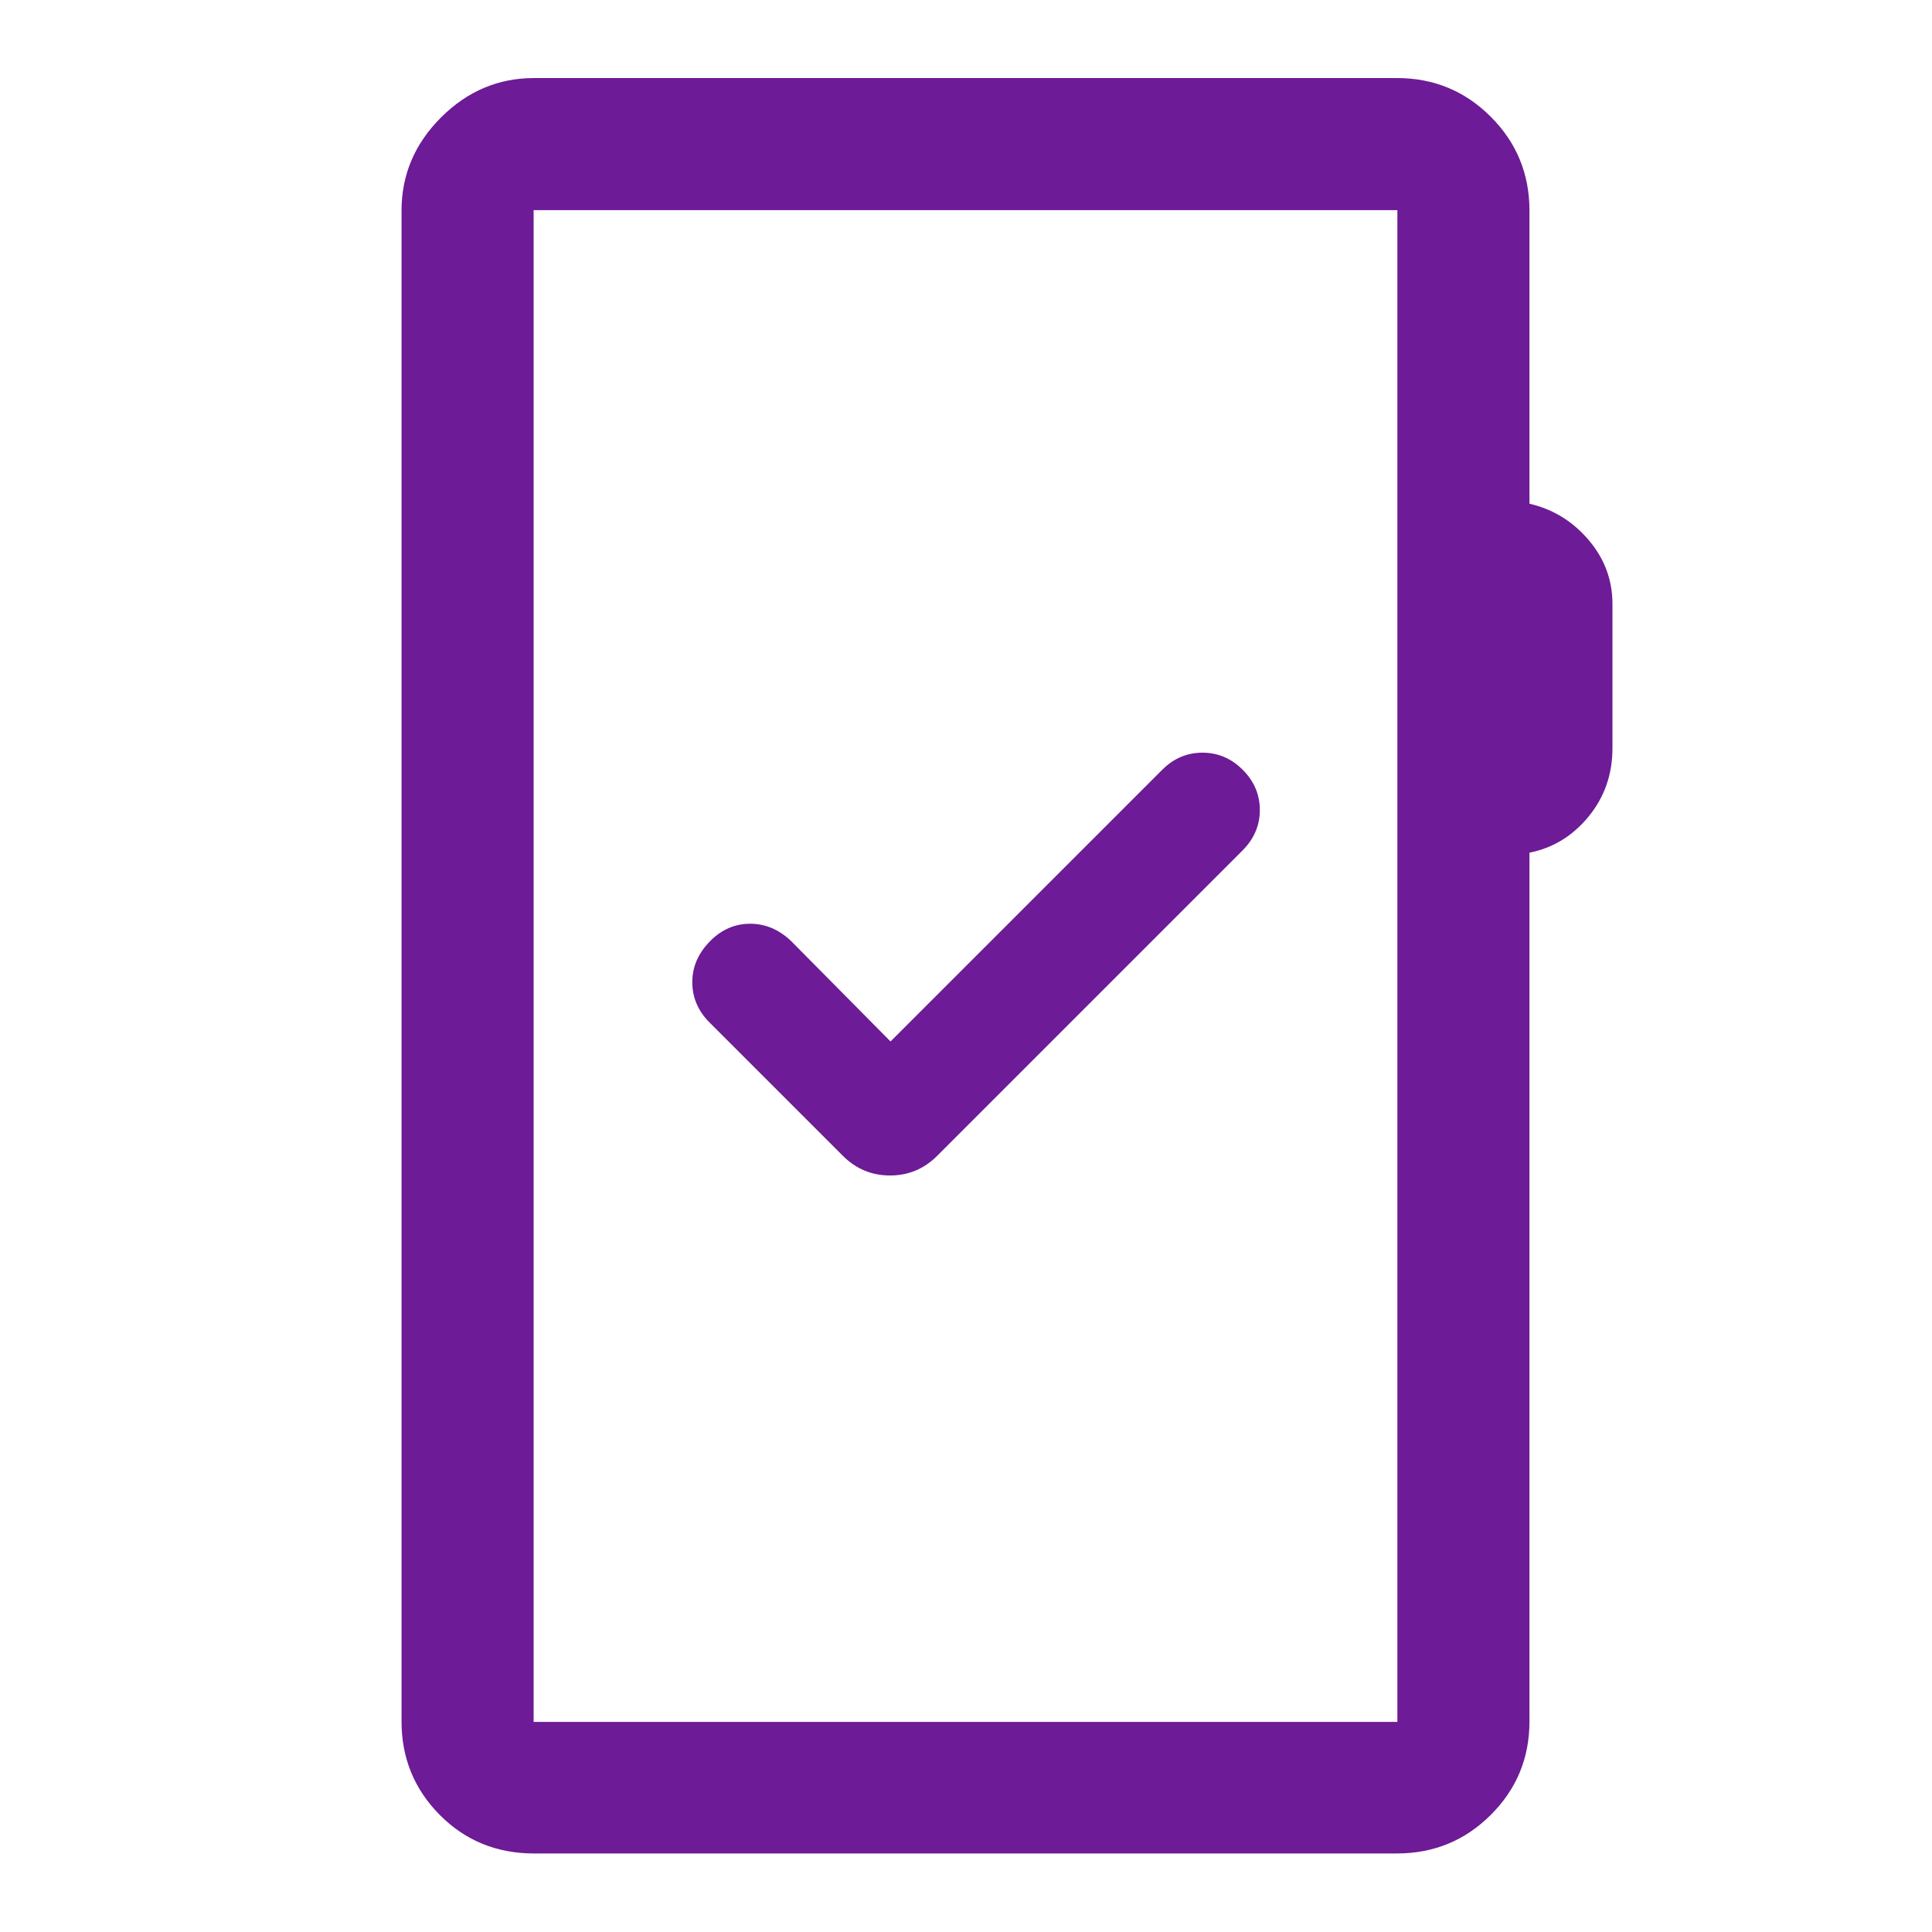 <svg xmlns="http://www.w3.org/2000/svg" width="48" height="48" fill="#6d1b96" viewBox="0 -960 960 960"><path d="M265.39-39.02q-27.88 0-46.88-19.16-18.99-19.15-18.99-46.47v-750.7q0-26.66 19.6-46.27 19.6-19.6 46.27-19.6h428.72q27.42 0 46.64 19.23 19.23 19.23 19.23 46.64v145.65q17.5 4.05 29.37 17.99 11.87 13.94 11.87 31.79v71.68q0 19.52-11.87 33.99-11.87 14.47-29.37 17.94v431.66q0 27.32-19.23 46.47-19.22 19.16-46.64 19.16H265.39Zm-.24-65.39h429.2v-751.18h-429.2v751.18Zm0 0v-751.18 751.18ZM442.5-442.5l-49.5-50q-9-8.5-20.25-8.5T353-492.5q-9 9-9 20.5t8.57 20.07l66.25 66.25q9.76 9.77 23.43 9.77 13.66 0 23.43-9.77l151.68-151.68Q626-546 626-557.5t-8.5-20q-8.5-8.5-20-8.5t-20 8.5l-135 135Z"/></svg>